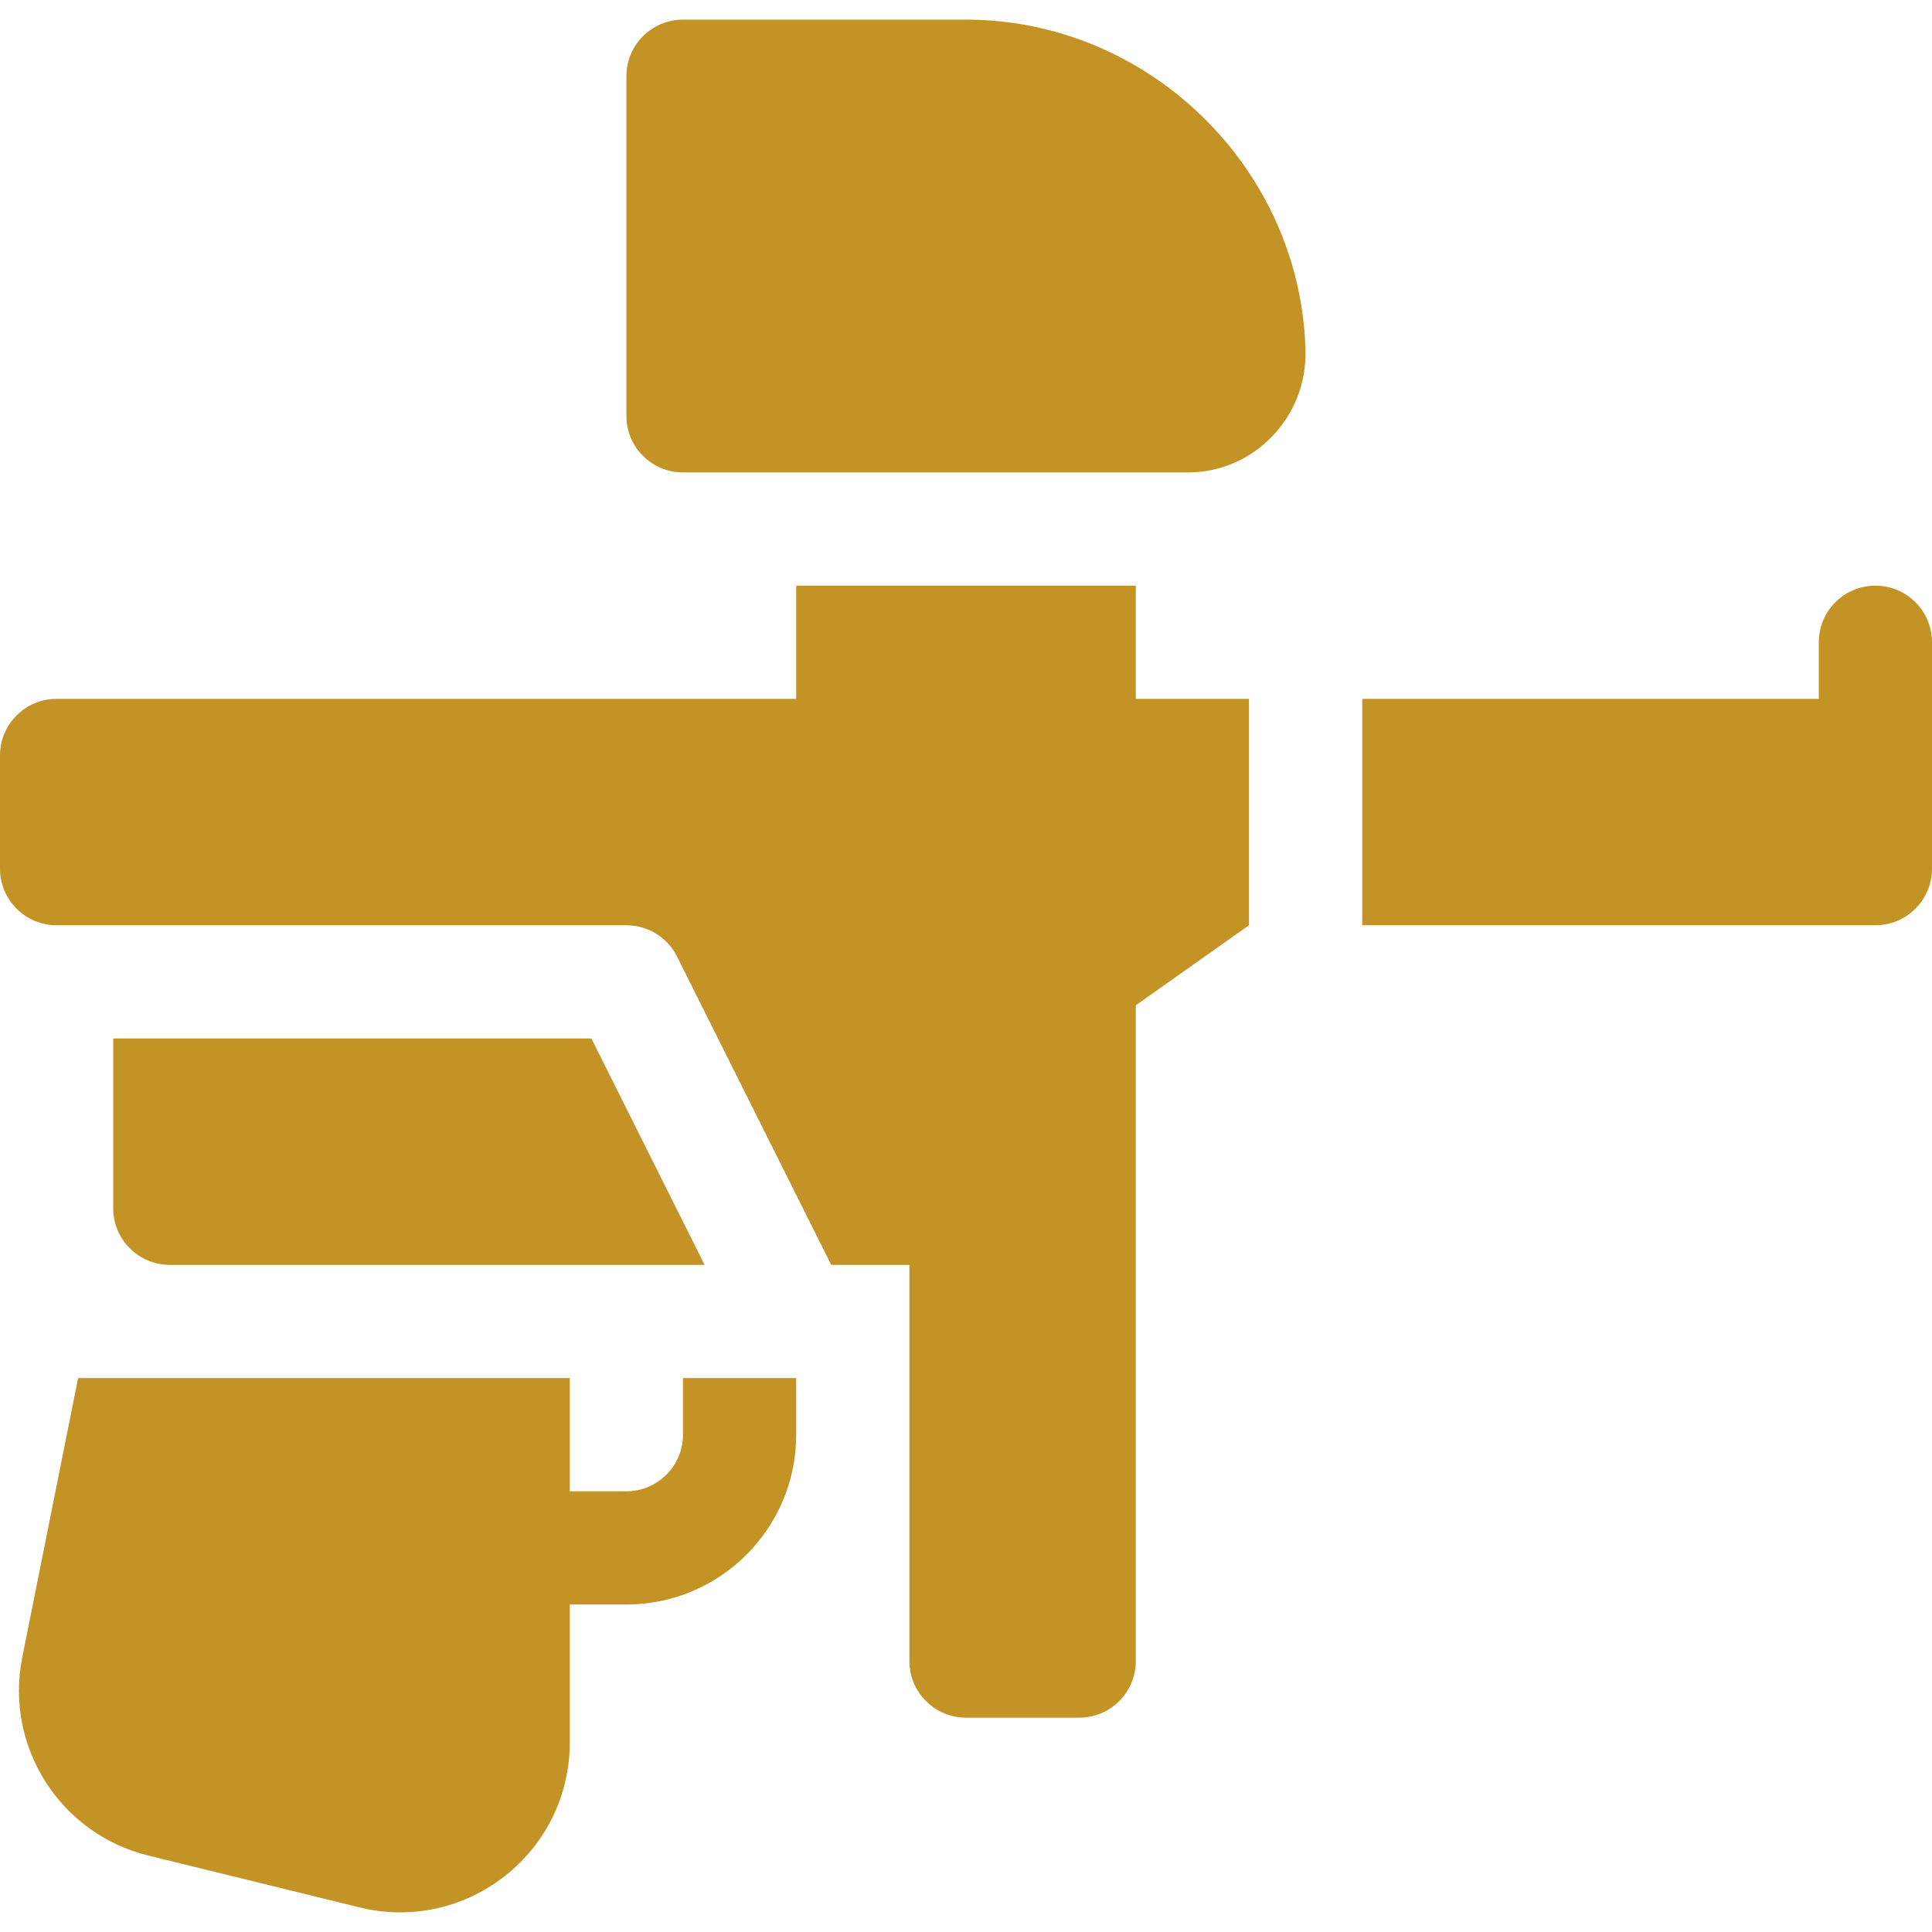<svg fill="#C39325" id="Capa_1" enable-background="new 0 0 512 512" height="512" viewBox="0 0 512 512" width="512" xmlns="http://www.w3.org/2000/svg"><path d="m256 5.202h-75c-8.284 0-15 6.714-15 15v90c0 8.284 6.716 15 15 15h133.784c8.408 0 16.304-3.34 22.192-9.39 6.021-6.167 9.214-14.326 8.994-22.983-1.244-48.311-41.601-87.627-89.97-87.627z"/><path d="m497 155.202c-8.291 0-15 6.709-15 15v15h-121v60h136c8.284 0 15-6.716 15-15 0-3.334 0-63.246 0-60 0-8.291-6.709-15-15-15z"/><path d="m181 380.202c0 8.276-6.724 15-15 15h-15v-30h-130.294l-14.803 74.018c-4.709 23.549 9.908 46.646 33.208 52.471l55.976 13.74c13.14 3.323 27.383.582 38.613-8.188 10.986-8.584 17.3-21.519 17.3-35.464v-36.577h15c24.853 0 45-20.147 45-45v-15h-30z"/><path d="m186.733 335.202-30.005-60h-126.728v45c0 8.284 6.716 15 15 15z"/><path d="m301 155.202h-90v30h-196c-8.284 0-15 6.714-15 15v30c0 8.284 6.716 15 15 15h151c5.682 0 10.876 3.21 13.418 8.293l40.86 81.707h20.722v105c0 8.284 6.716 15 15 15h30c8.284 0 15-6.716 15-15v-173.789l30-21.211v-60h-30z"/></svg>